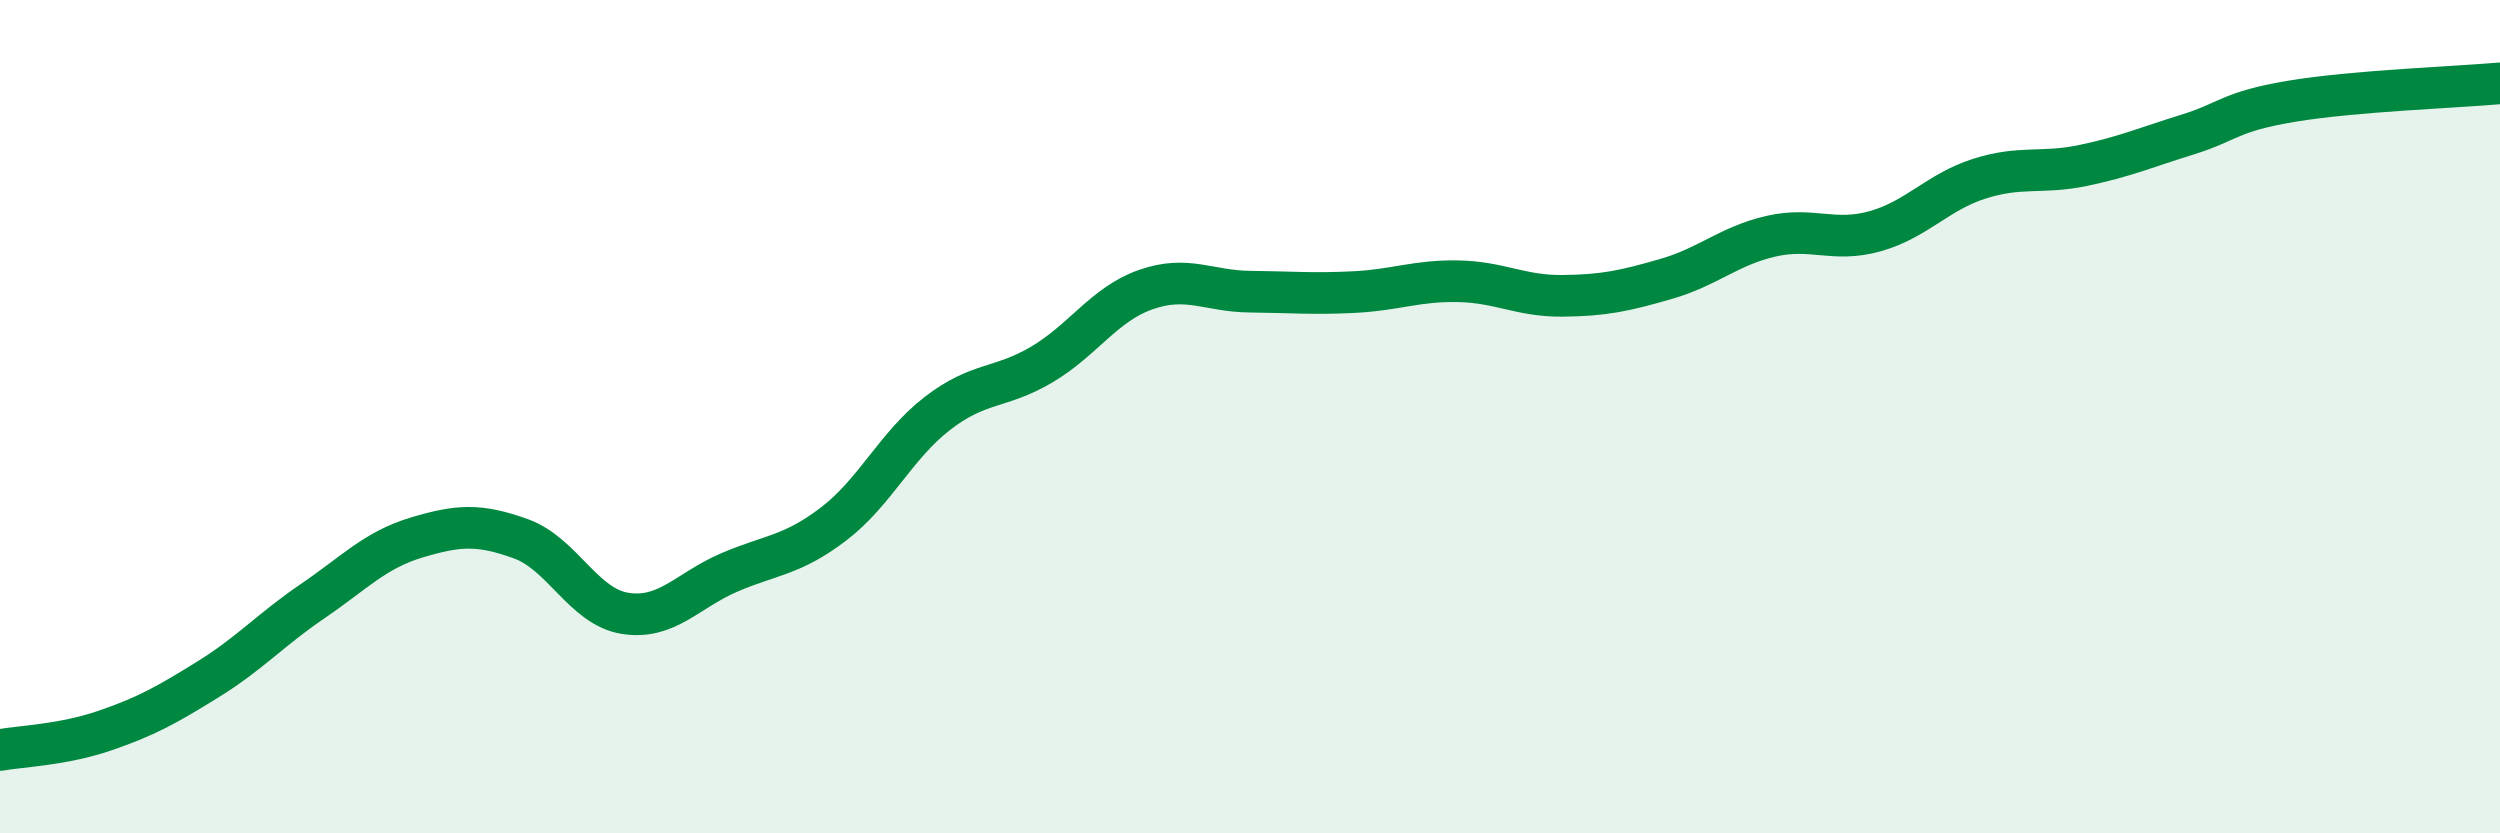 
    <svg width="60" height="20" viewBox="0 0 60 20" xmlns="http://www.w3.org/2000/svg">
      <path
        d="M 0,18 C 0.5,17.91 1.5,17.88 2.5,17.54 C 3.5,17.2 4,16.92 5,16.3 C 6,15.68 6.5,15.11 7.5,14.43 C 8.5,13.75 9,13.2 10,12.9 C 11,12.6 11.5,12.57 12.5,12.93 C 13.5,13.29 14,14.56 15,14.72 C 16,14.88 16.5,14.17 17.5,13.74 C 18.5,13.31 19,13.34 20,12.58 C 21,11.82 21.5,10.69 22.5,9.92 C 23.5,9.15 24,9.34 25,8.75 C 26,8.16 26.5,7.3 27.5,6.95 C 28.5,6.6 29,6.99 30,7 C 31,7.01 31.5,7.06 32.5,7.01 C 33.5,6.96 34,6.73 35,6.75 C 36,6.77 36.5,7.11 37.5,7.1 C 38.5,7.09 39,6.98 40,6.69 C 41,6.4 41.5,5.9 42.5,5.67 C 43.5,5.44 44,5.83 45,5.55 C 46,5.27 46.5,4.61 47.5,4.29 C 48.5,3.97 49,4.18 50,3.97 C 51,3.76 51.5,3.54 52.5,3.23 C 53.5,2.92 53.5,2.68 55,2.43 C 56.5,2.18 59,2.09 60,2L60 20L0 20Z"
        fill="#008740"
        opacity="0.1"
        stroke-linecap="round"
        stroke-linejoin="round"
      />
      <path
        d="M 0,18 C 0.5,17.91 1.5,17.88 2.5,17.54 C 3.5,17.2 4,16.92 5,16.3 C 6,15.68 6.5,15.11 7.5,14.43 C 8.5,13.75 9,13.2 10,12.9 C 11,12.6 11.5,12.57 12.5,12.93 C 13.5,13.29 14,14.56 15,14.72 C 16,14.88 16.5,14.17 17.5,13.74 C 18.5,13.31 19,13.34 20,12.58 C 21,11.82 21.5,10.69 22.5,9.92 C 23.5,9.15 24,9.34 25,8.75 C 26,8.16 26.5,7.3 27.5,6.95 C 28.5,6.6 29,6.99 30,7 C 31,7.01 31.5,7.06 32.5,7.01 C 33.5,6.96 34,6.73 35,6.75 C 36,6.77 36.5,7.11 37.5,7.1 C 38.5,7.09 39,6.98 40,6.69 C 41,6.4 41.5,5.9 42.5,5.67 C 43.5,5.44 44,5.83 45,5.55 C 46,5.27 46.5,4.61 47.5,4.29 C 48.5,3.97 49,4.18 50,3.97 C 51,3.76 51.5,3.54 52.5,3.23 C 53.5,2.92 53.5,2.68 55,2.43 C 56.5,2.18 59,2.09 60,2"
        stroke="#008740"
        stroke-width="1"
        fill="none"
        stroke-linecap="round"
        stroke-linejoin="round"
      />
    </svg>
  